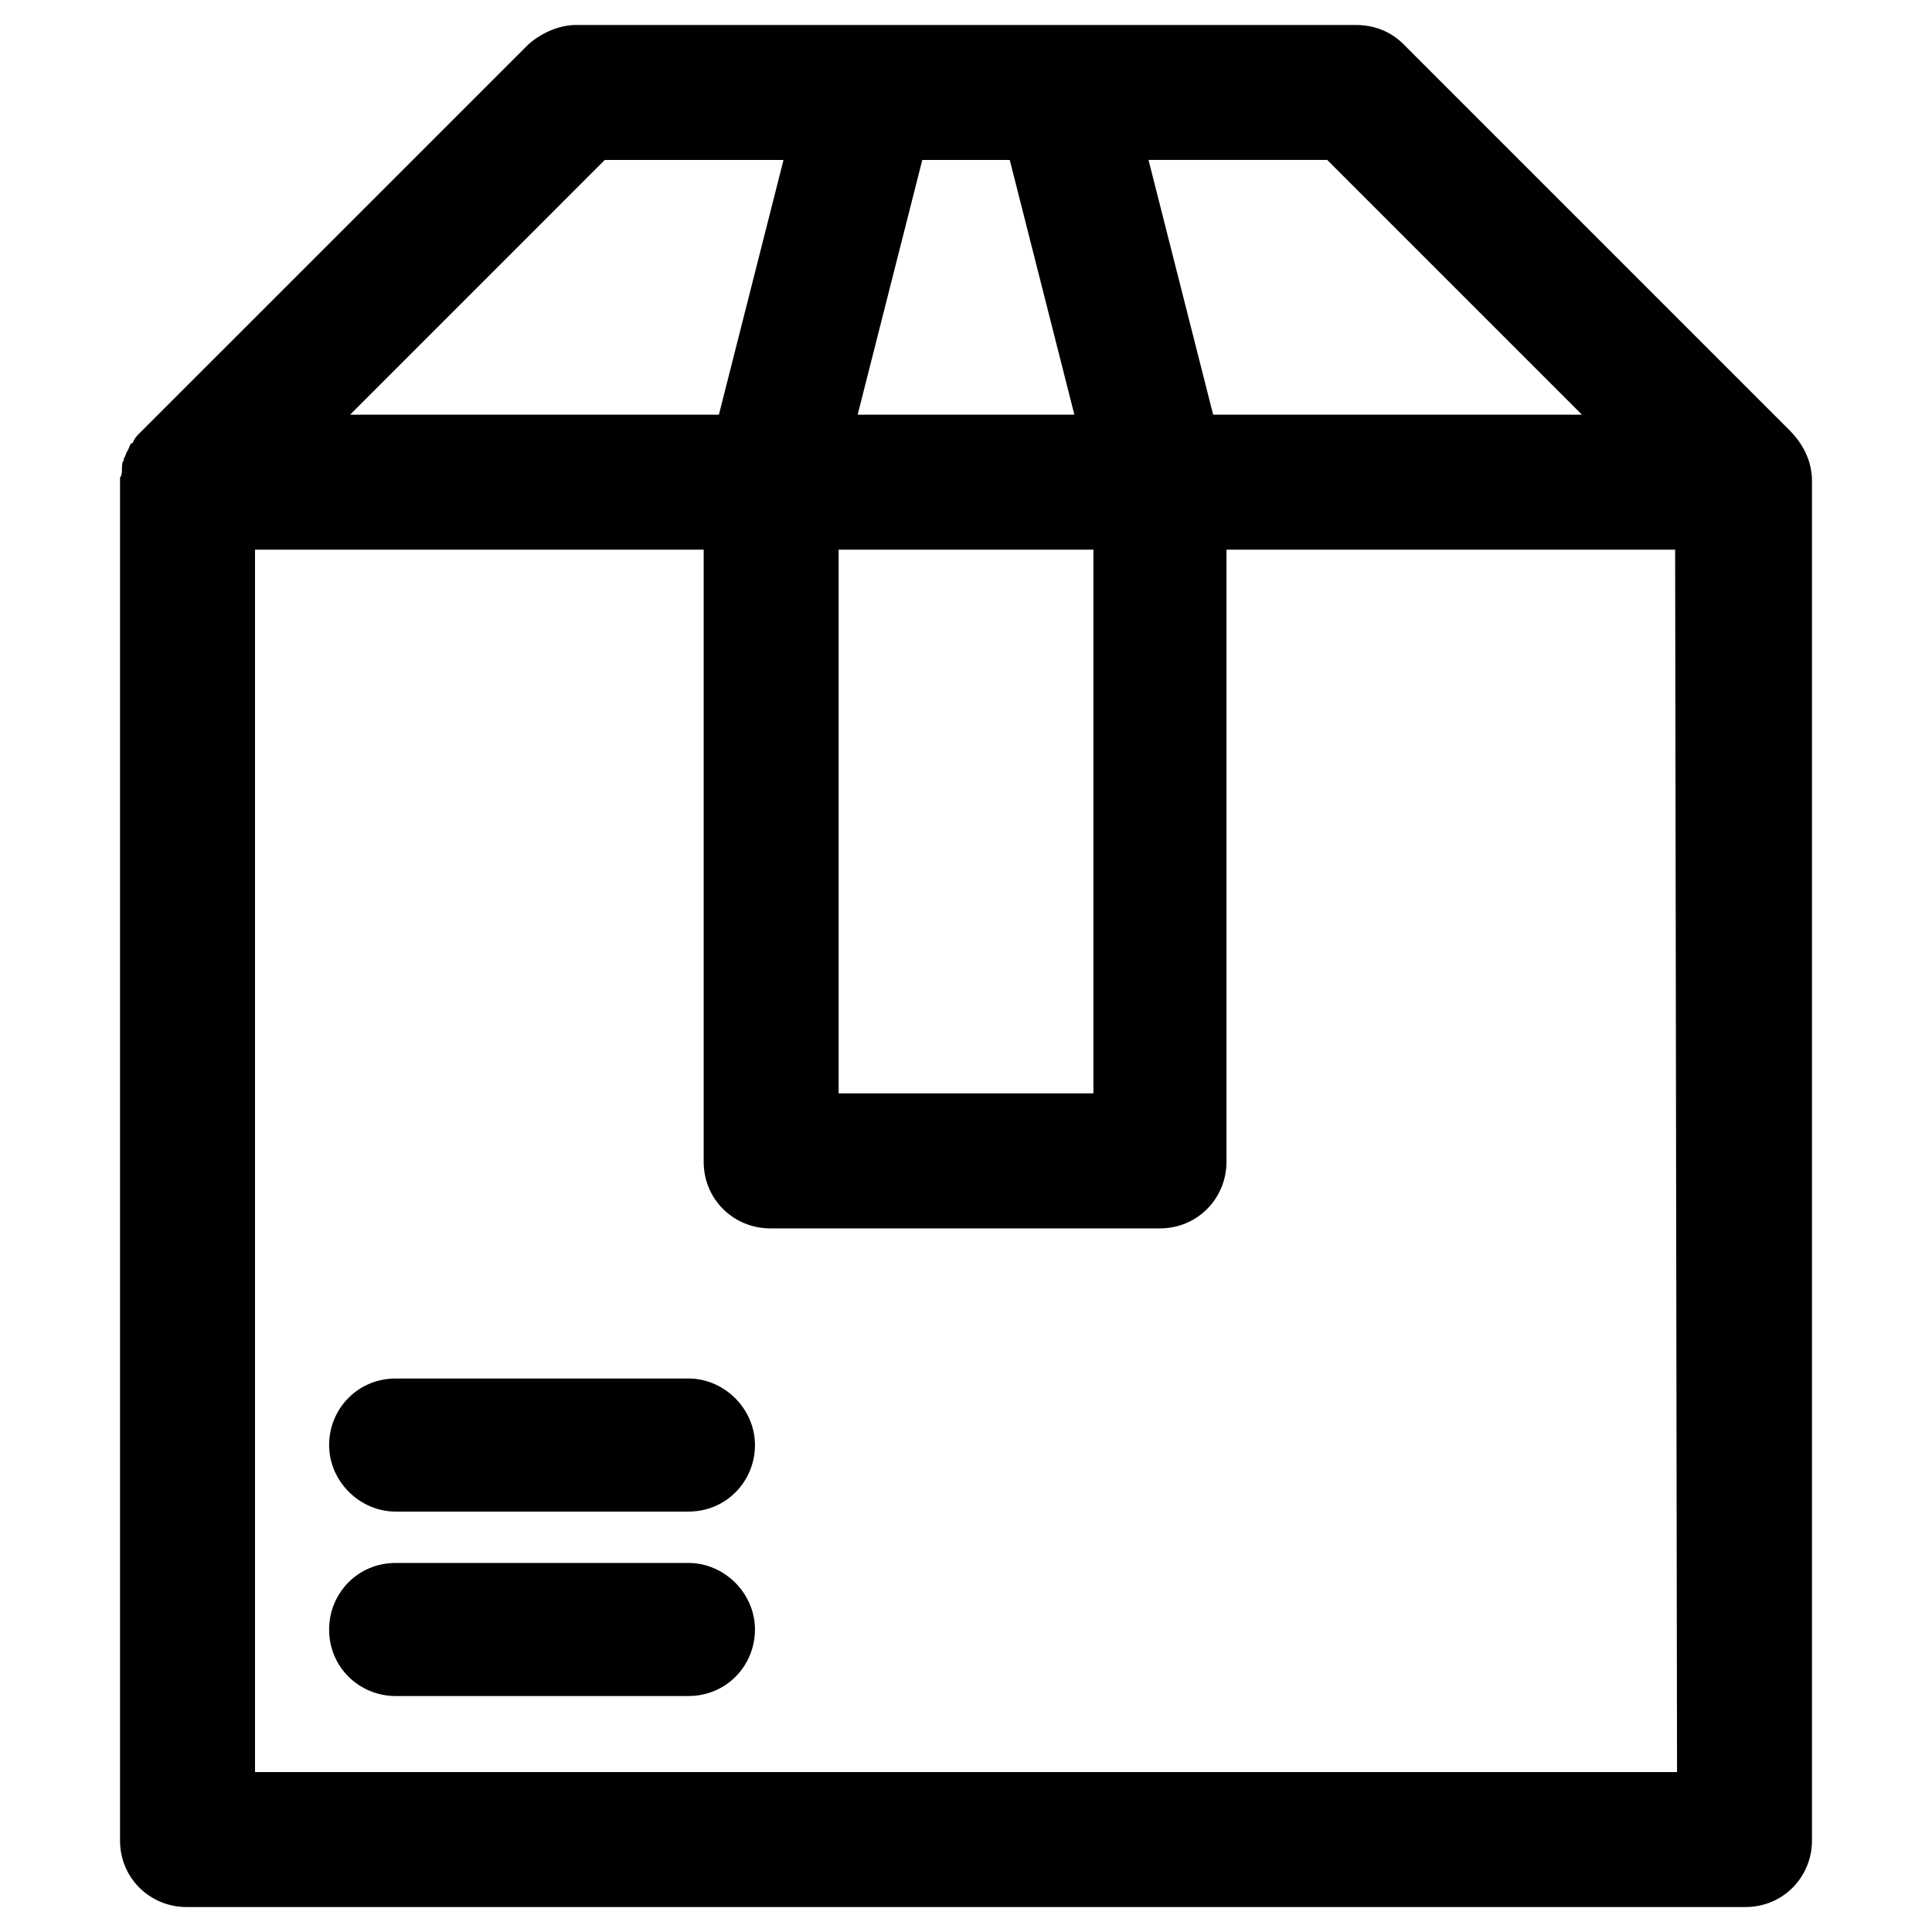 <?xml version="1.0" encoding="UTF-8"?>
<!-- Uploaded to: ICON Repo, www.iconrepo.com, Generator: ICON Repo Mixer Tools -->
<svg fill="#000000" width="800px" height="800px" version="1.1" viewBox="144 144 512 512" xmlns="http://www.w3.org/2000/svg">
 <g>
  <path d="m624.2 271.53c0-5.543-2.519-10.078-6.047-13.602l-102.27-102.27c-3.527-3.527-8.062-5.039-12.594-5.039h-206.56c-4.535 0-9.07 2.016-12.594 5.039l-103.29 103.28c-0.504 0.504-1.008 1.008-1.512 2.016 0 0 0 0.504-0.504 0.504-0.5 0.5-0.5 1.004-1.004 2.012-0.504 0.504-0.504 1.512-1.008 2.016v0.504c-0.504 0.504-0.504 1.512-0.504 2.519 0 0.504 0 1.512-0.504 2.016v0.504 0.504 360.22c0 10.078 8.062 17.633 17.633 17.633h413.12c10.078 0 17.633-8.062 17.633-17.633v-359.21-1.008zm-60.961-17.633h-97.742l-17.129-67.512h47.359zm-196.99 35.77h67.512v144.09h-67.512zm45.344-103.28 17.129 67.512h-57.434l17.129-67.512zm-107.31 0h47.359l-17.129 67.512h-97.738zm284.15 427.23h-376.85v-323.95h118.9v162.23c0 10.078 8.062 17.633 17.633 17.633h103.28c10.078 0 17.633-8.062 17.633-17.633v-162.23h118.9z"/>
  <path d="m326.44 558.2h-77.586c-10.078 0-17.633 8.062-17.633 17.633 0 10.078 8.062 17.633 17.633 17.633h77.586c10.078 0 17.633-8.062 17.633-17.633 0-9.574-8.059-17.633-17.633-17.633z"/>
  <path d="m326.44 509.32h-77.586c-10.078 0-17.633 8.062-17.633 17.633 0 9.574 8.062 17.633 17.633 17.633h77.586c10.078 0 17.633-8.062 17.633-17.633 0-9.57-8.059-17.633-17.633-17.633z"/>
 </g>
</svg>